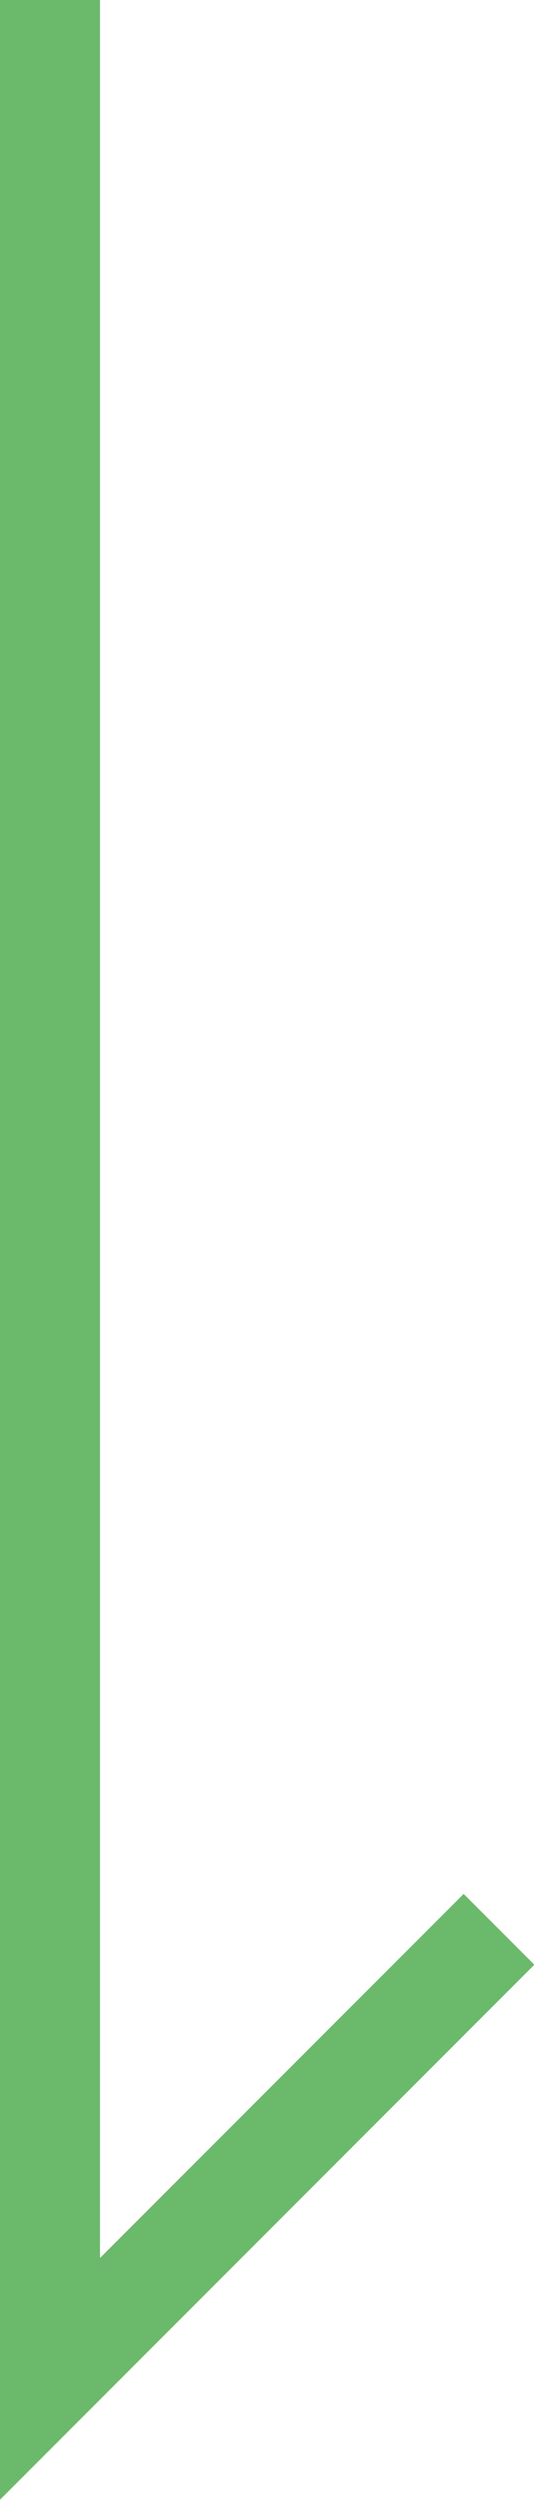 <?xml version="1.0" encoding="utf-8"?>
<svg xmlns="http://www.w3.org/2000/svg" id="_レイヤー_2" data-name="レイヤー 2" viewBox="0 0 5.34 24.97">
  <defs>
    <style>
      .cls-1 {
        fill: none;
        stroke: #6bb96b;
        stroke-miterlimit: 10;
      }
    </style>
  </defs>
  <g id="_テキスト" data-name="テキスト">
    <polyline class="cls-1" points=".5 0 .5 23.76 4.99 19.27"/>
  </g>
</svg>